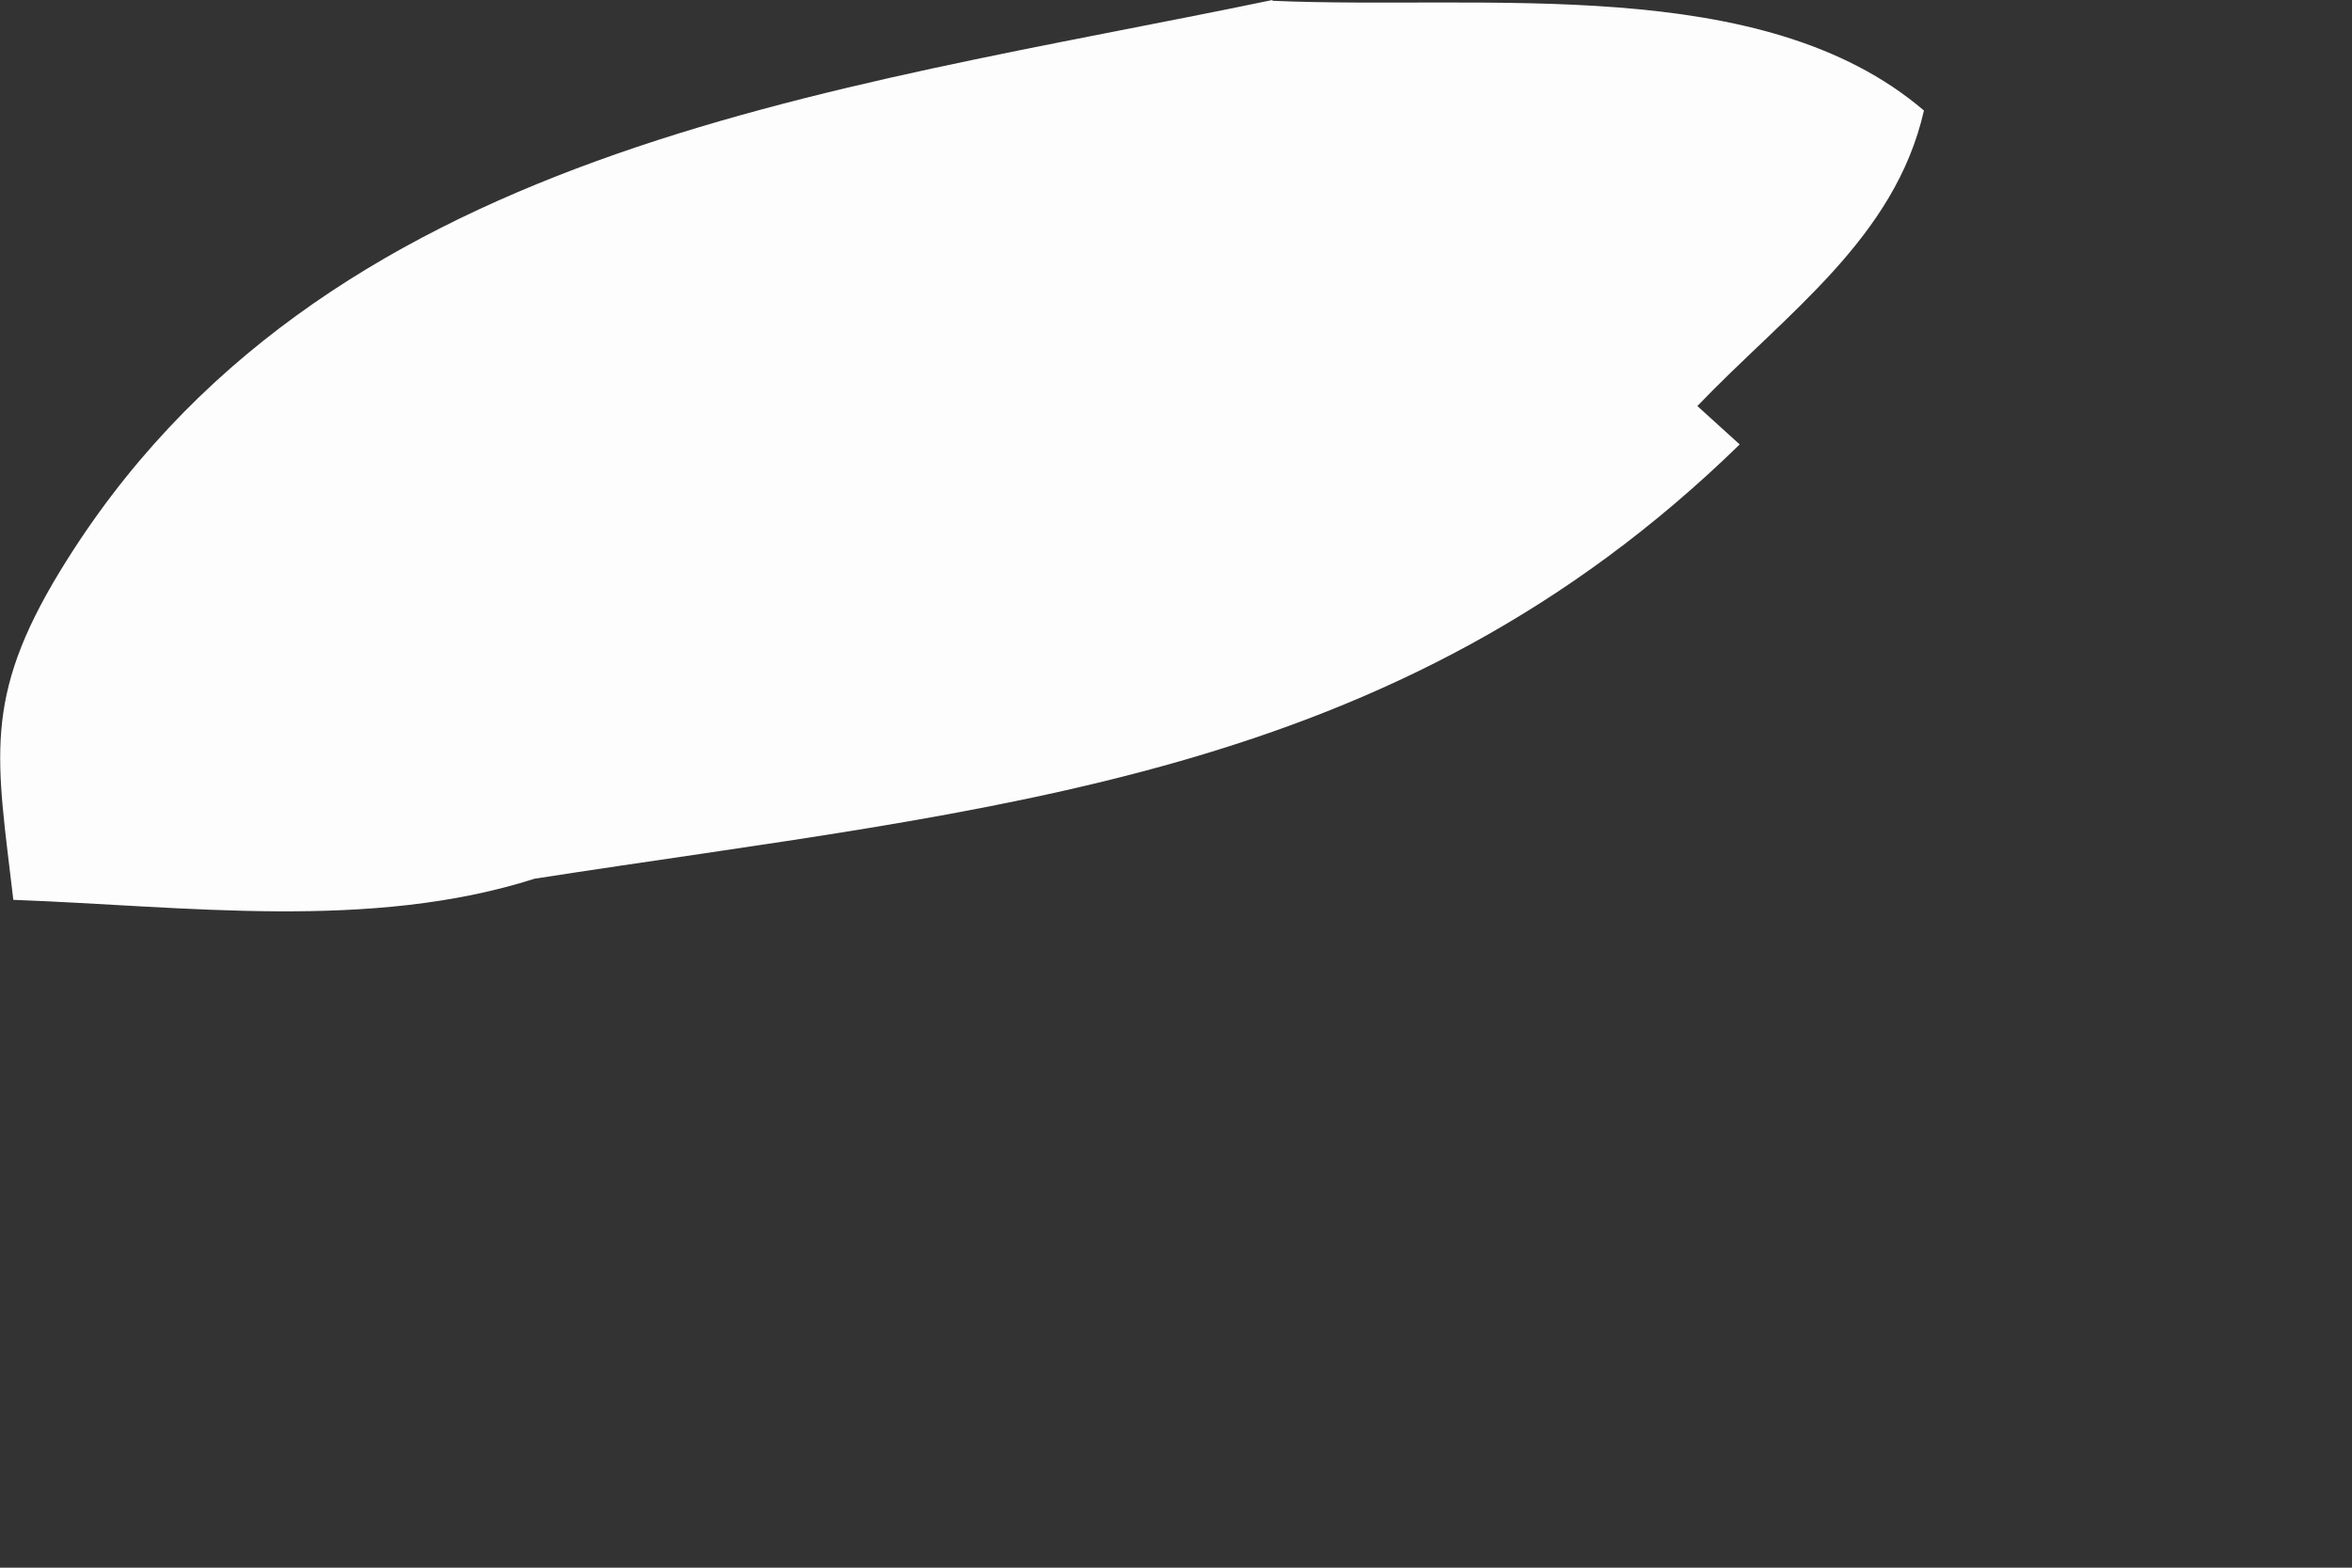 <?xml version="1.0" encoding="utf-8"?>
<svg xmlns="http://www.w3.org/2000/svg" fill="none" height="100%" overflow="visible" preserveAspectRatio="none" style="display: block;" viewBox="0 0 3 2" width="100%">
<rect x="0" y="0" width="3" height="2" fill="#333333" stroke="none"/>
<path d="M1.623 0.001C1.896 0.013 2.248 -0.035 2.454 0.141C2.417 0.304 2.279 0.399 2.165 0.518L2.219 0.567C1.778 0.997 1.268 1.03 0.682 1.121C0.472 1.188 0.236 1.156 0.017 1.148C-0.004 0.968 -0.023 0.892 0.077 0.728C0.407 0.187 1.056 0.118 1.623 0V0.001Z" fill="#FEFDFD" id="Vector"/>
</svg>